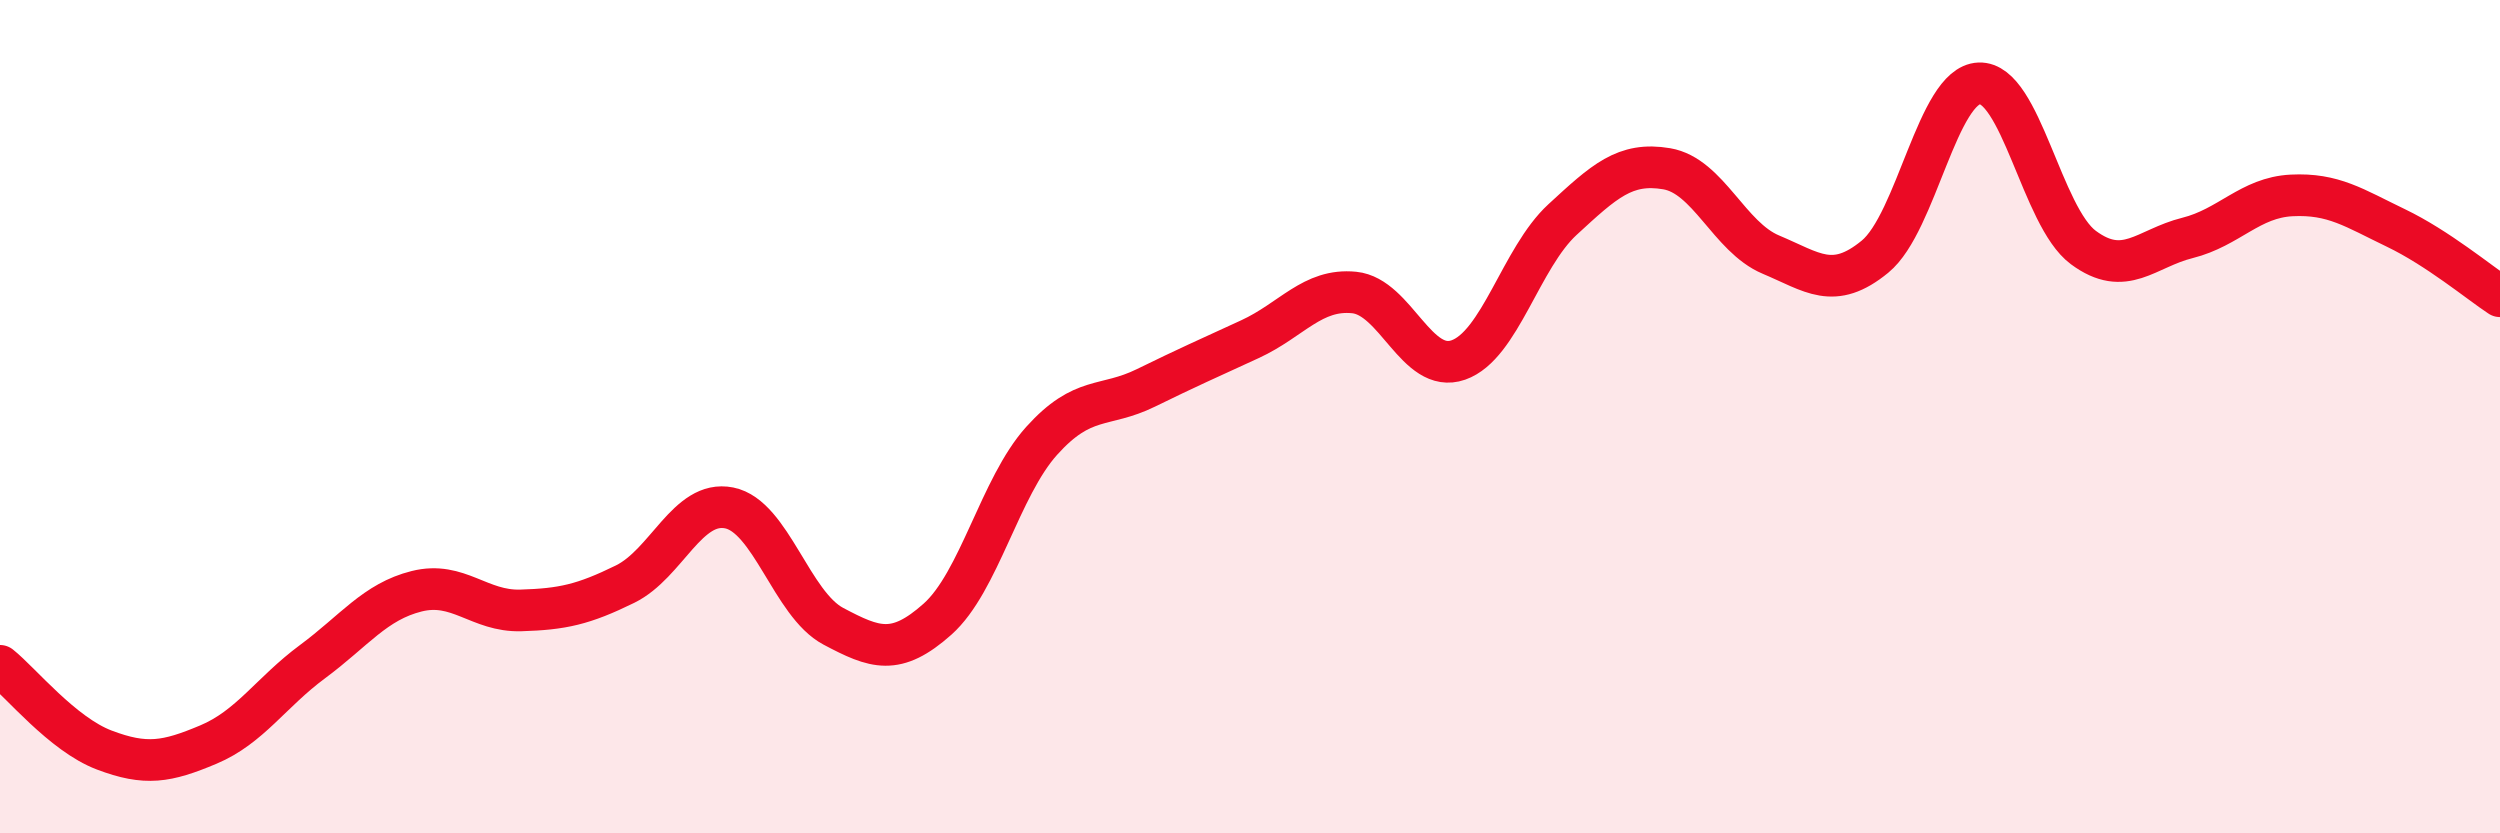 
    <svg width="60" height="20" viewBox="0 0 60 20" xmlns="http://www.w3.org/2000/svg">
      <path
        d="M 0,15.98 C 0.5,16.38 1.5,17.62 2.5,18 C 3.5,18.38 4,18.29 5,17.87 C 6,17.45 6.5,16.62 7.5,15.88 C 8.5,15.14 9,14.44 10,14.19 C 11,13.94 11.5,14.68 12.5,14.65 C 13.5,14.62 14,14.51 15,14.02 C 16,13.53 16.5,11.99 17.5,12.19 C 18.5,12.39 19,14.5 20,15.03 C 21,15.56 21.5,15.75 22.5,14.86 C 23.5,13.97 24,11.69 25,10.58 C 26,9.47 26.5,9.8 27.5,9.31 C 28.5,8.82 29,8.6 30,8.14 C 31,7.68 31.5,6.92 32.5,7.02 C 33.5,7.12 34,8.99 35,8.64 C 36,8.29 36.5,6.19 37.5,5.27 C 38.5,4.35 39,3.88 40,4.05 C 41,4.22 41.5,5.69 42.5,6.11 C 43.5,6.53 44,6.98 45,6.16 C 46,5.34 46.5,2.04 47.5,2 C 48.5,1.96 49,5.2 50,5.94 C 51,6.68 51.5,5.96 52.5,5.71 C 53.5,5.46 54,4.74 55,4.69 C 56,4.64 56.5,4.99 57.5,5.47 C 58.5,5.95 59.5,6.78 60,7.11L60 20L0 20Z"
        fill="#EB0A25"
        opacity="0.1"
        stroke-linecap="round"
        stroke-linejoin="round"
      />
      <path
        d="M 0,15.98 C 0.5,16.38 1.5,17.62 2.5,18 C 3.5,18.38 4,18.29 5,17.87 C 6,17.45 6.5,16.62 7.5,15.88 C 8.5,15.14 9,14.44 10,14.19 C 11,13.94 11.5,14.68 12.5,14.65 C 13.5,14.62 14,14.51 15,14.02 C 16,13.53 16.5,11.99 17.5,12.19 C 18.5,12.39 19,14.5 20,15.03 C 21,15.56 21.5,15.75 22.5,14.86 C 23.5,13.97 24,11.69 25,10.58 C 26,9.47 26.5,9.8 27.5,9.31 C 28.5,8.82 29,8.6 30,8.14 C 31,7.68 31.5,6.92 32.5,7.02 C 33.5,7.12 34,8.99 35,8.64 C 36,8.29 36.5,6.19 37.5,5.27 C 38.5,4.35 39,3.88 40,4.05 C 41,4.22 41.5,5.69 42.5,6.11 C 43.5,6.53 44,6.98 45,6.16 C 46,5.34 46.5,2.04 47.5,2 C 48.5,1.96 49,5.2 50,5.94 C 51,6.68 51.5,5.96 52.5,5.71 C 53.5,5.46 54,4.74 55,4.69 C 56,4.64 56.5,4.99 57.5,5.47 C 58.5,5.95 59.5,6.78 60,7.11"
        stroke="#EB0A25"
        stroke-width="1"
        fill="none"
        stroke-linecap="round"
        stroke-linejoin="round"
      />
    </svg>
  